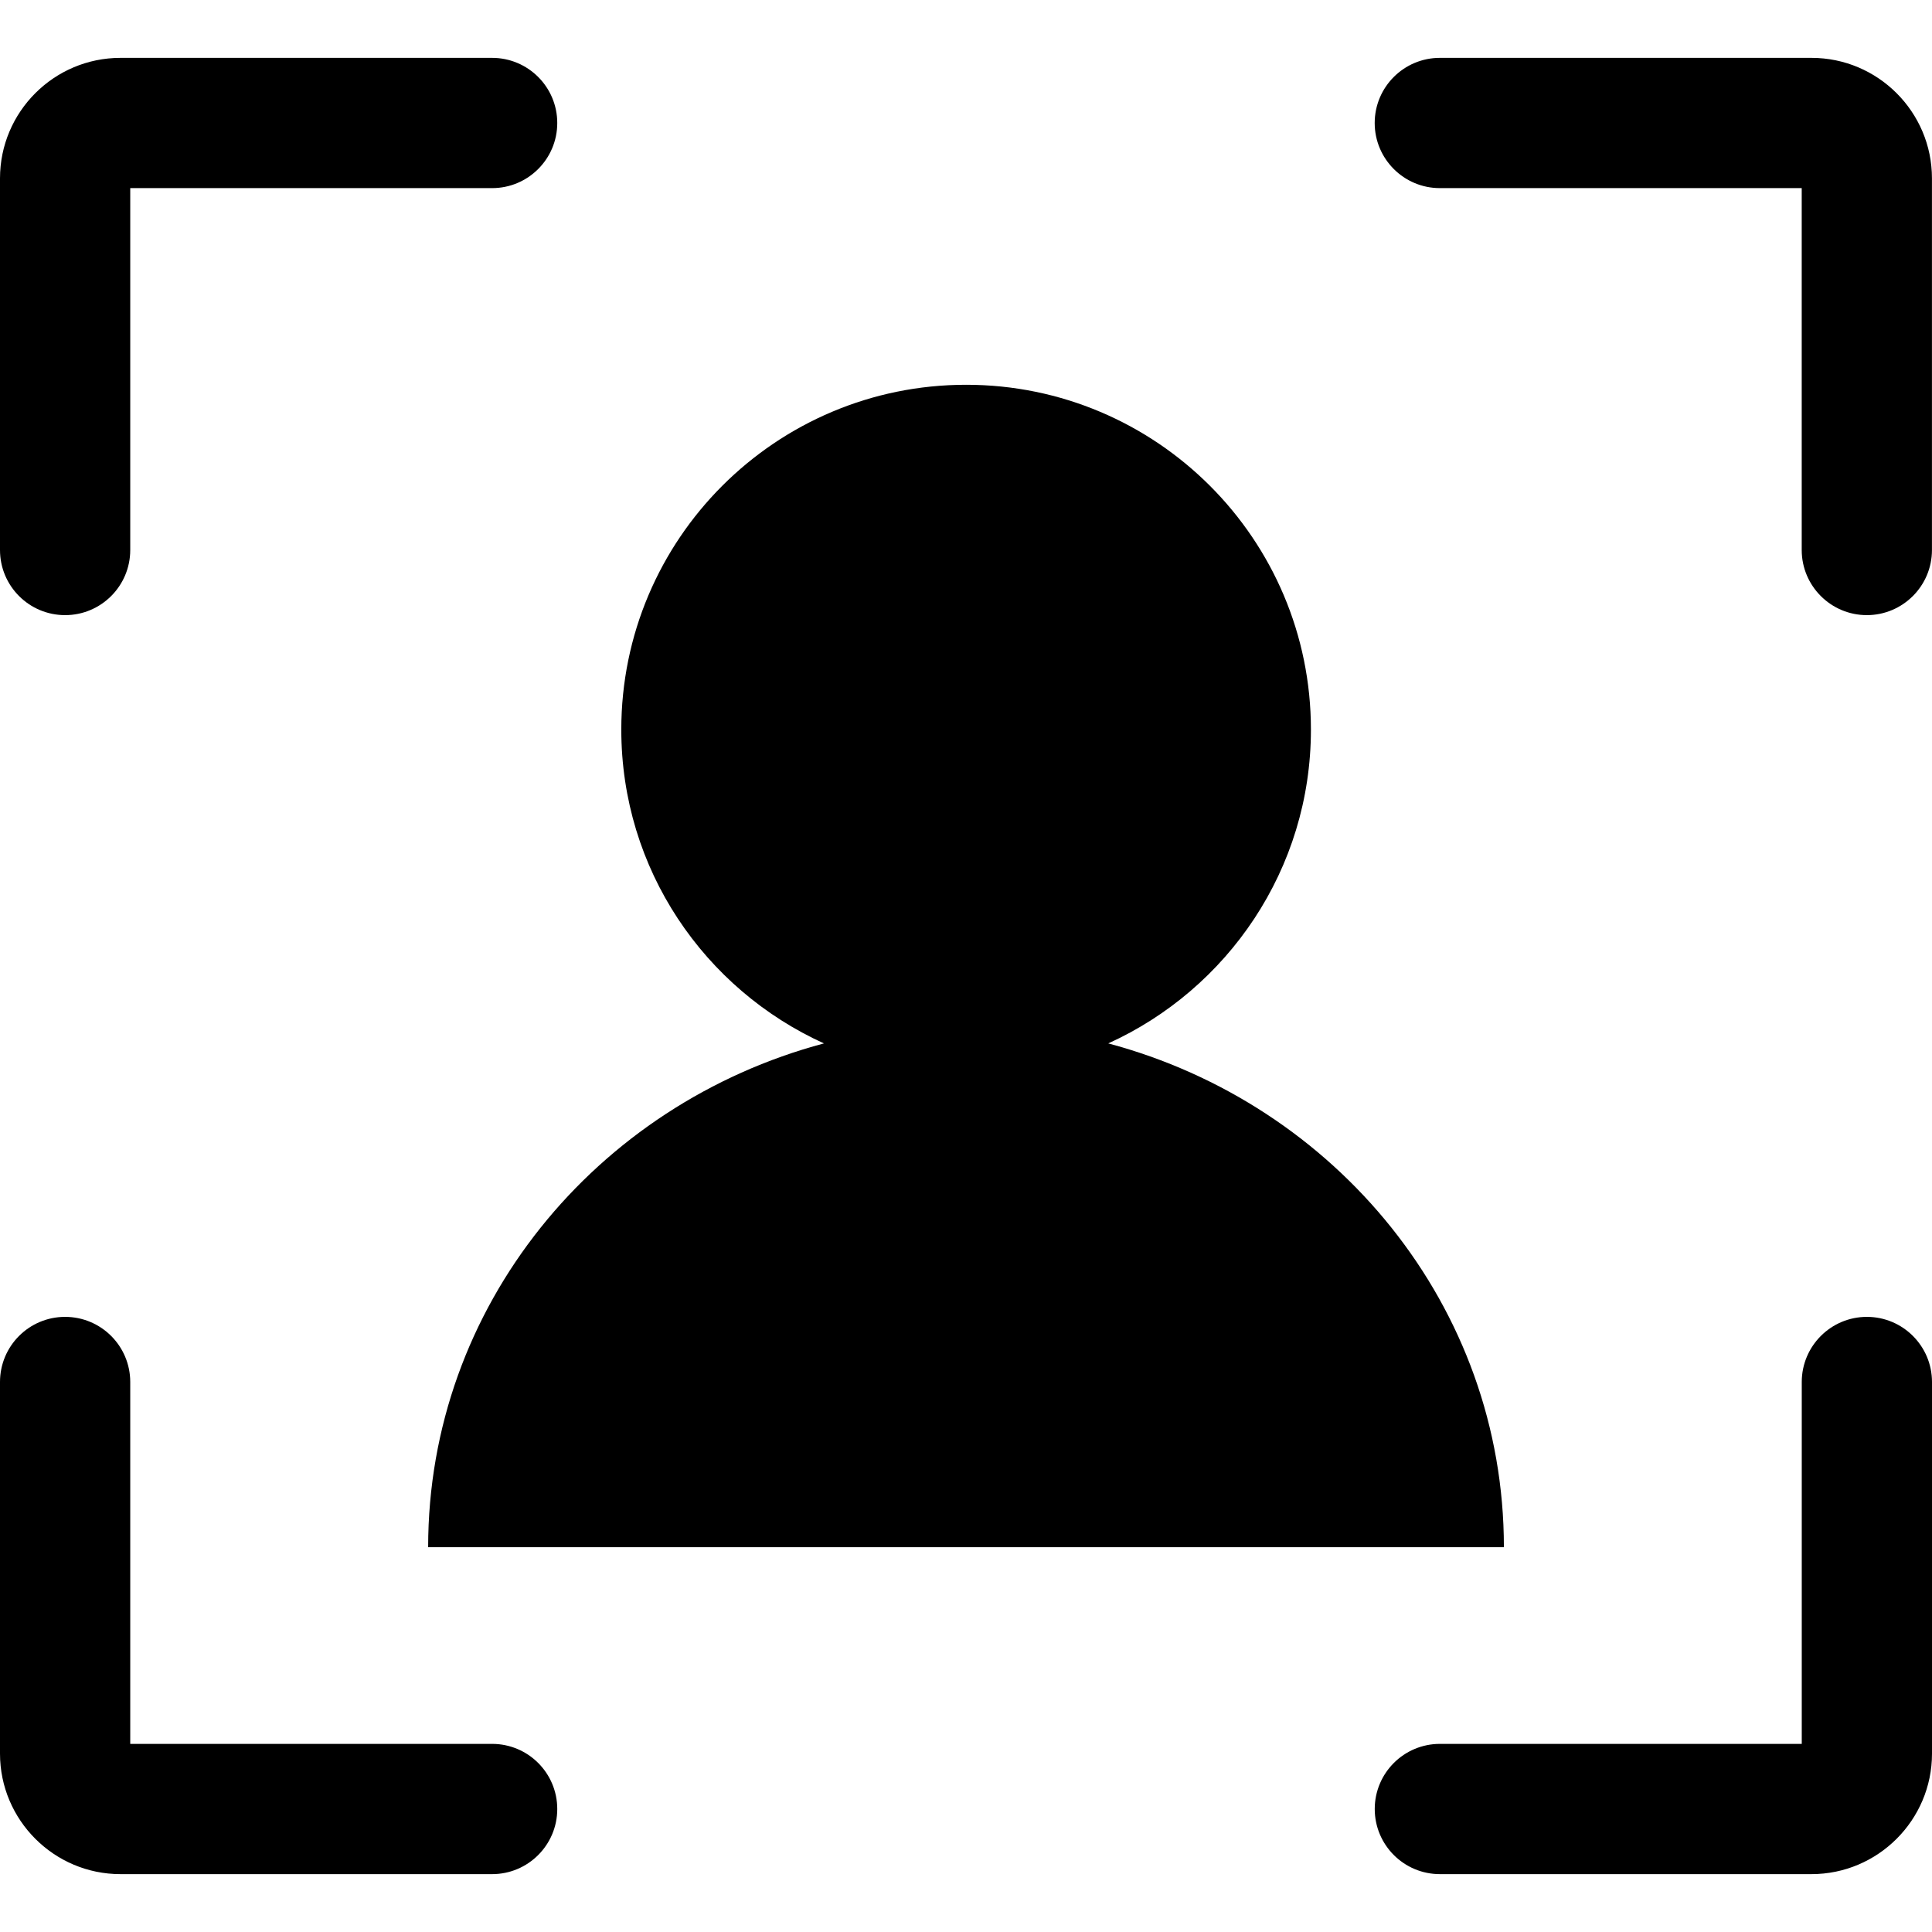 <?xml version="1.0" encoding="iso-8859-1"?>
<!-- Uploaded to: SVG Repo, www.svgrepo.com, Generator: SVG Repo Mixer Tools -->
<!DOCTYPE svg PUBLIC "-//W3C//DTD SVG 1.1//EN" "http://www.w3.org/Graphics/SVG/1.1/DTD/svg11.dtd">
<svg fill="#000000" version="1.1" id="Capa_1" xmlns="http://www.w3.org/2000/svg" xmlns:xlink="http://www.w3.org/1999/xlink" 
	 width="800px" height="800px" viewBox="0 0 44.502 44.502"
	 xml:space="preserve">
<g>
	<g>
		<path d="M9.862,35.638h24.779c0-5.546-3.863-10.203-9.113-11.604c2.75-1.248,4.668-4.013,4.668-7.229
			c0-4.388-3.559-7.942-7.942-7.942c-4.387,0-7.943,3.557-7.943,7.942c0,3.219,1.916,5.98,4.668,7.229
			C13.725,25.435,9.862,30.092,9.862,35.638z"/>
		<path d="M1.5,14.169c0.828,0,1.5-0.672,1.5-1.5V4.333h8.336c0.828,0,1.5-0.672,1.5-1.5c0-0.828-0.672-1.5-1.5-1.5H2.775
			C1.244,1.333,0,2.577,0,4.108v8.561C0,13.497,0.67,14.169,1.5,14.169z"/>
		<path d="M41.727,1.333h-8.562c-0.827,0-1.5,0.672-1.5,1.5c0,0.828,0.673,1.5,1.5,1.5h8.336v8.336c0,0.828,0.673,1.5,1.5,1.5
			s1.5-0.672,1.5-1.5v-8.56C44.502,2.579,43.256,1.333,41.727,1.333z"/>
		<path d="M43.002,30.333c-0.828,0-1.5,0.672-1.5,1.5v8.336h-8.336c-0.828,0-1.5,0.672-1.5,1.5s0.672,1.5,1.5,1.5h8.56
			c1.53,0,2.776-1.246,2.776-2.776v-8.56C44.502,31.005,43.83,30.333,43.002,30.333z"/>
		<path d="M11.336,40.169H3v-8.336c0-0.828-0.672-1.5-1.5-1.5c-0.83,0-1.5,0.672-1.5,1.5v8.56c0,1.53,1.244,2.776,2.775,2.776h8.561
			c0.828,0,1.5-0.672,1.5-1.5S12.165,40.169,11.336,40.169z"/>
	</g>
</g>
</svg>